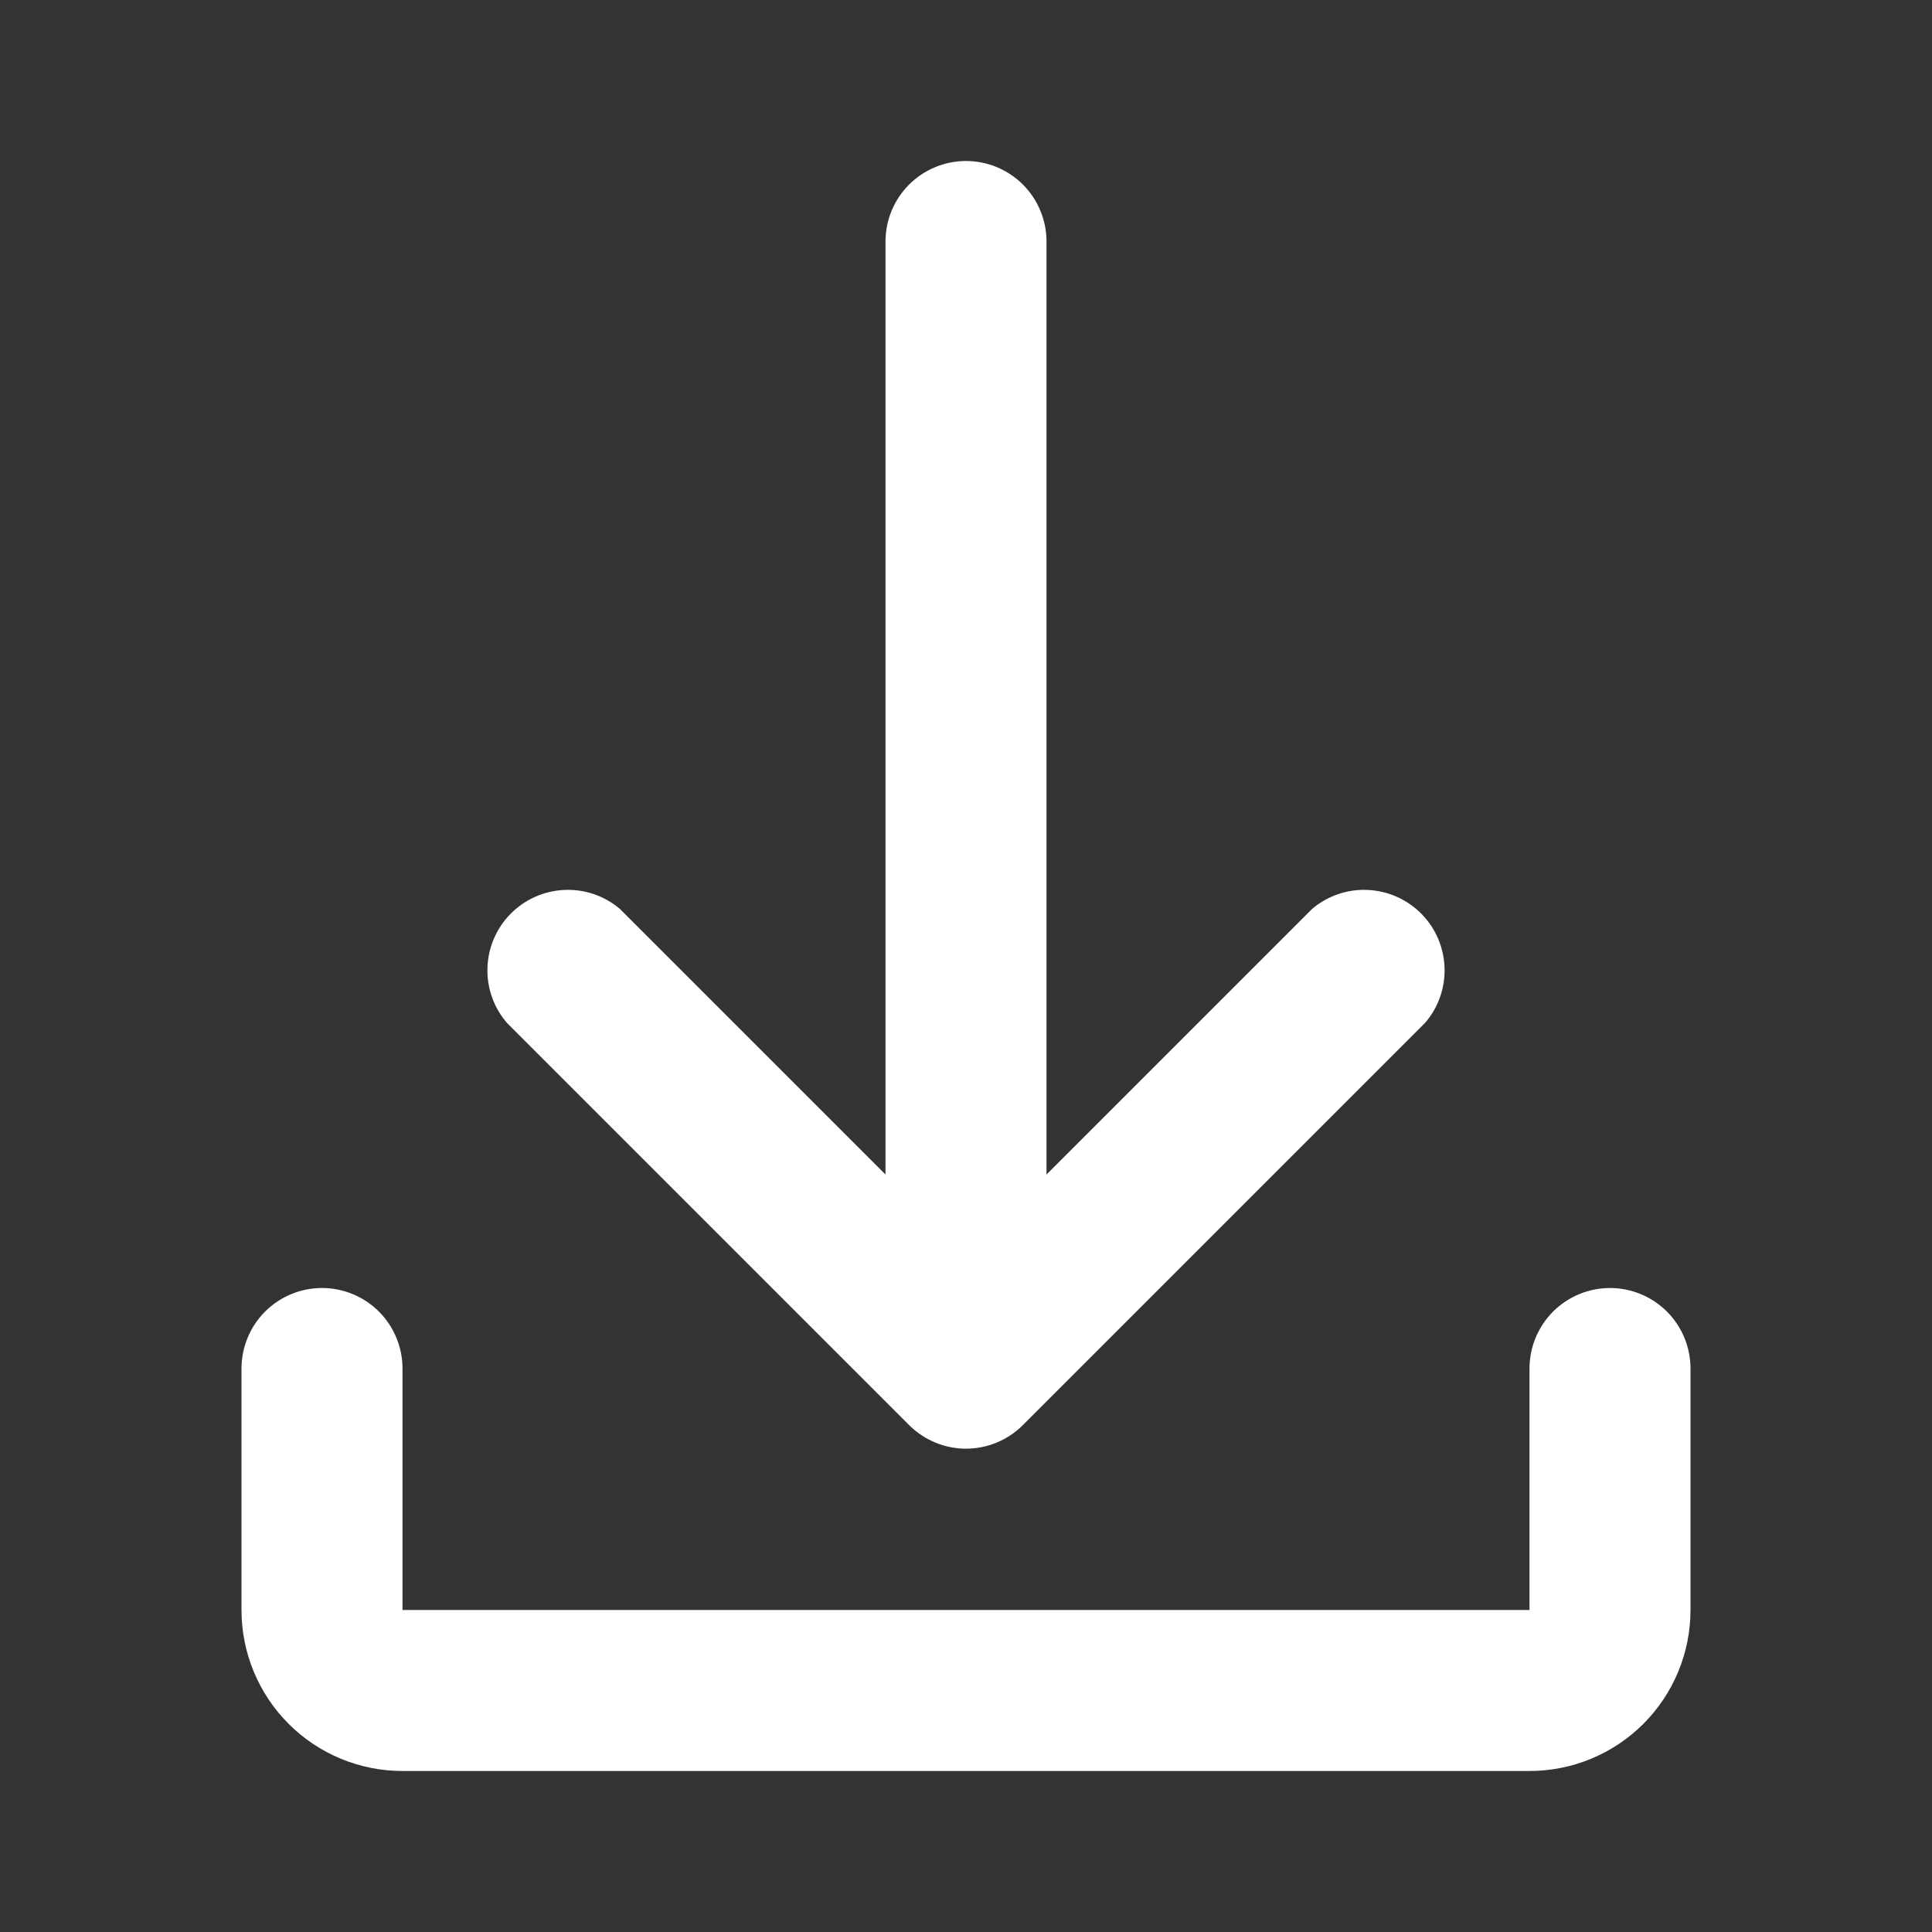 <svg width="30" height="30" viewBox="0 0 30 30" fill="none" xmlns="http://www.w3.org/2000/svg"><rect x="0" y="0" width="30" height="30" fill="#333333" stroke="none"/><path d="M13.75 18.238V3.75C13.75 3.418 13.882 3.101 14.116 2.866C14.351 2.632 14.668 2.5 15 2.5C15.332 2.5 15.649 2.632 15.884 2.866C16.118 3.101 16.25 3.418 16.25 3.75V18.238L20.375 14.113C20.616 13.909 20.924 13.804 21.238 13.819C21.553 13.833 21.851 13.966 22.072 14.19C22.293 14.414 22.421 14.713 22.431 15.028C22.441 15.343 22.332 15.65 22.125 15.887L15.875 22.137C15.641 22.366 15.327 22.495 15 22.495C14.673 22.495 14.359 22.366 14.125 22.137L7.875 15.887C7.668 15.65 7.559 15.343 7.569 15.028C7.579 14.713 7.707 14.414 7.928 14.19C8.149 13.966 8.447 13.833 8.761 13.819C9.076 13.804 9.384 13.909 9.625 14.113L13.75 18.238ZM3.75 21.25C3.75 20.919 3.882 20.601 4.116 20.366C4.351 20.132 4.668 20 5 20C5.332 20 5.649 20.132 5.884 20.366C6.118 20.601 6.25 20.919 6.25 21.25V25H23.75V21.25C23.75 20.919 23.882 20.601 24.116 20.366C24.351 20.132 24.669 20 25 20C25.331 20 25.649 20.132 25.884 20.366C26.118 20.601 26.25 20.919 26.25 21.25V25C26.25 25.663 25.987 26.299 25.518 26.768C25.049 27.237 24.413 27.5 23.75 27.5H6.25C5.587 27.5 4.951 27.237 4.482 26.768C4.013 26.299 3.75 25.663 3.75 25V21.25Z" fill="white"/></svg>